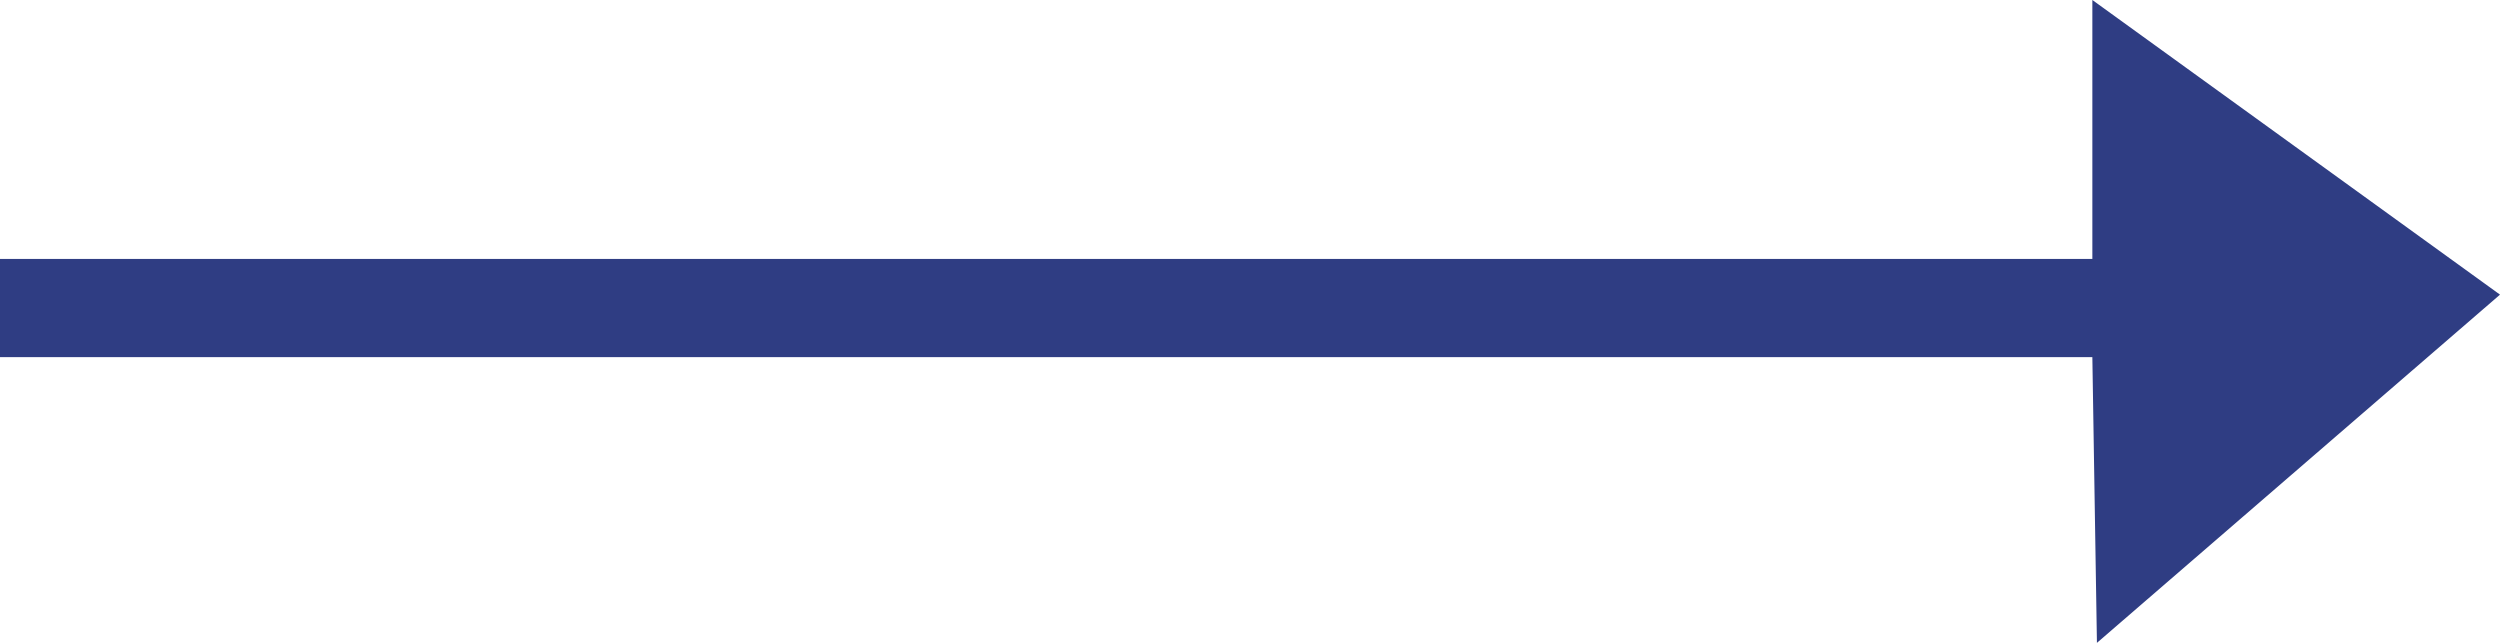 <?xml version="1.0" encoding="UTF-8"?>
<svg width="35px" height="9px" viewBox="0 0 35 9" version="1.1" xmlns="http://www.w3.org/2000/svg" xmlns:xlink="http://www.w3.org/1999/xlink">
    <title>Path</title>
    <g id="Our-work" stroke="none" stroke-width="1" fill="none" fill-rule="evenodd">
        <g id="Our-work-detail---Desktop-HD-v1.2---old-street" transform="translate(-10, -223)" fill="#2F3D83">
            <polygon id="Path" points="39.293 223 45 227.125 39.357 232 39.293 228 10 228 10 226.625 39.293 226.625"></polygon>
        </g>
    </g>
</svg>